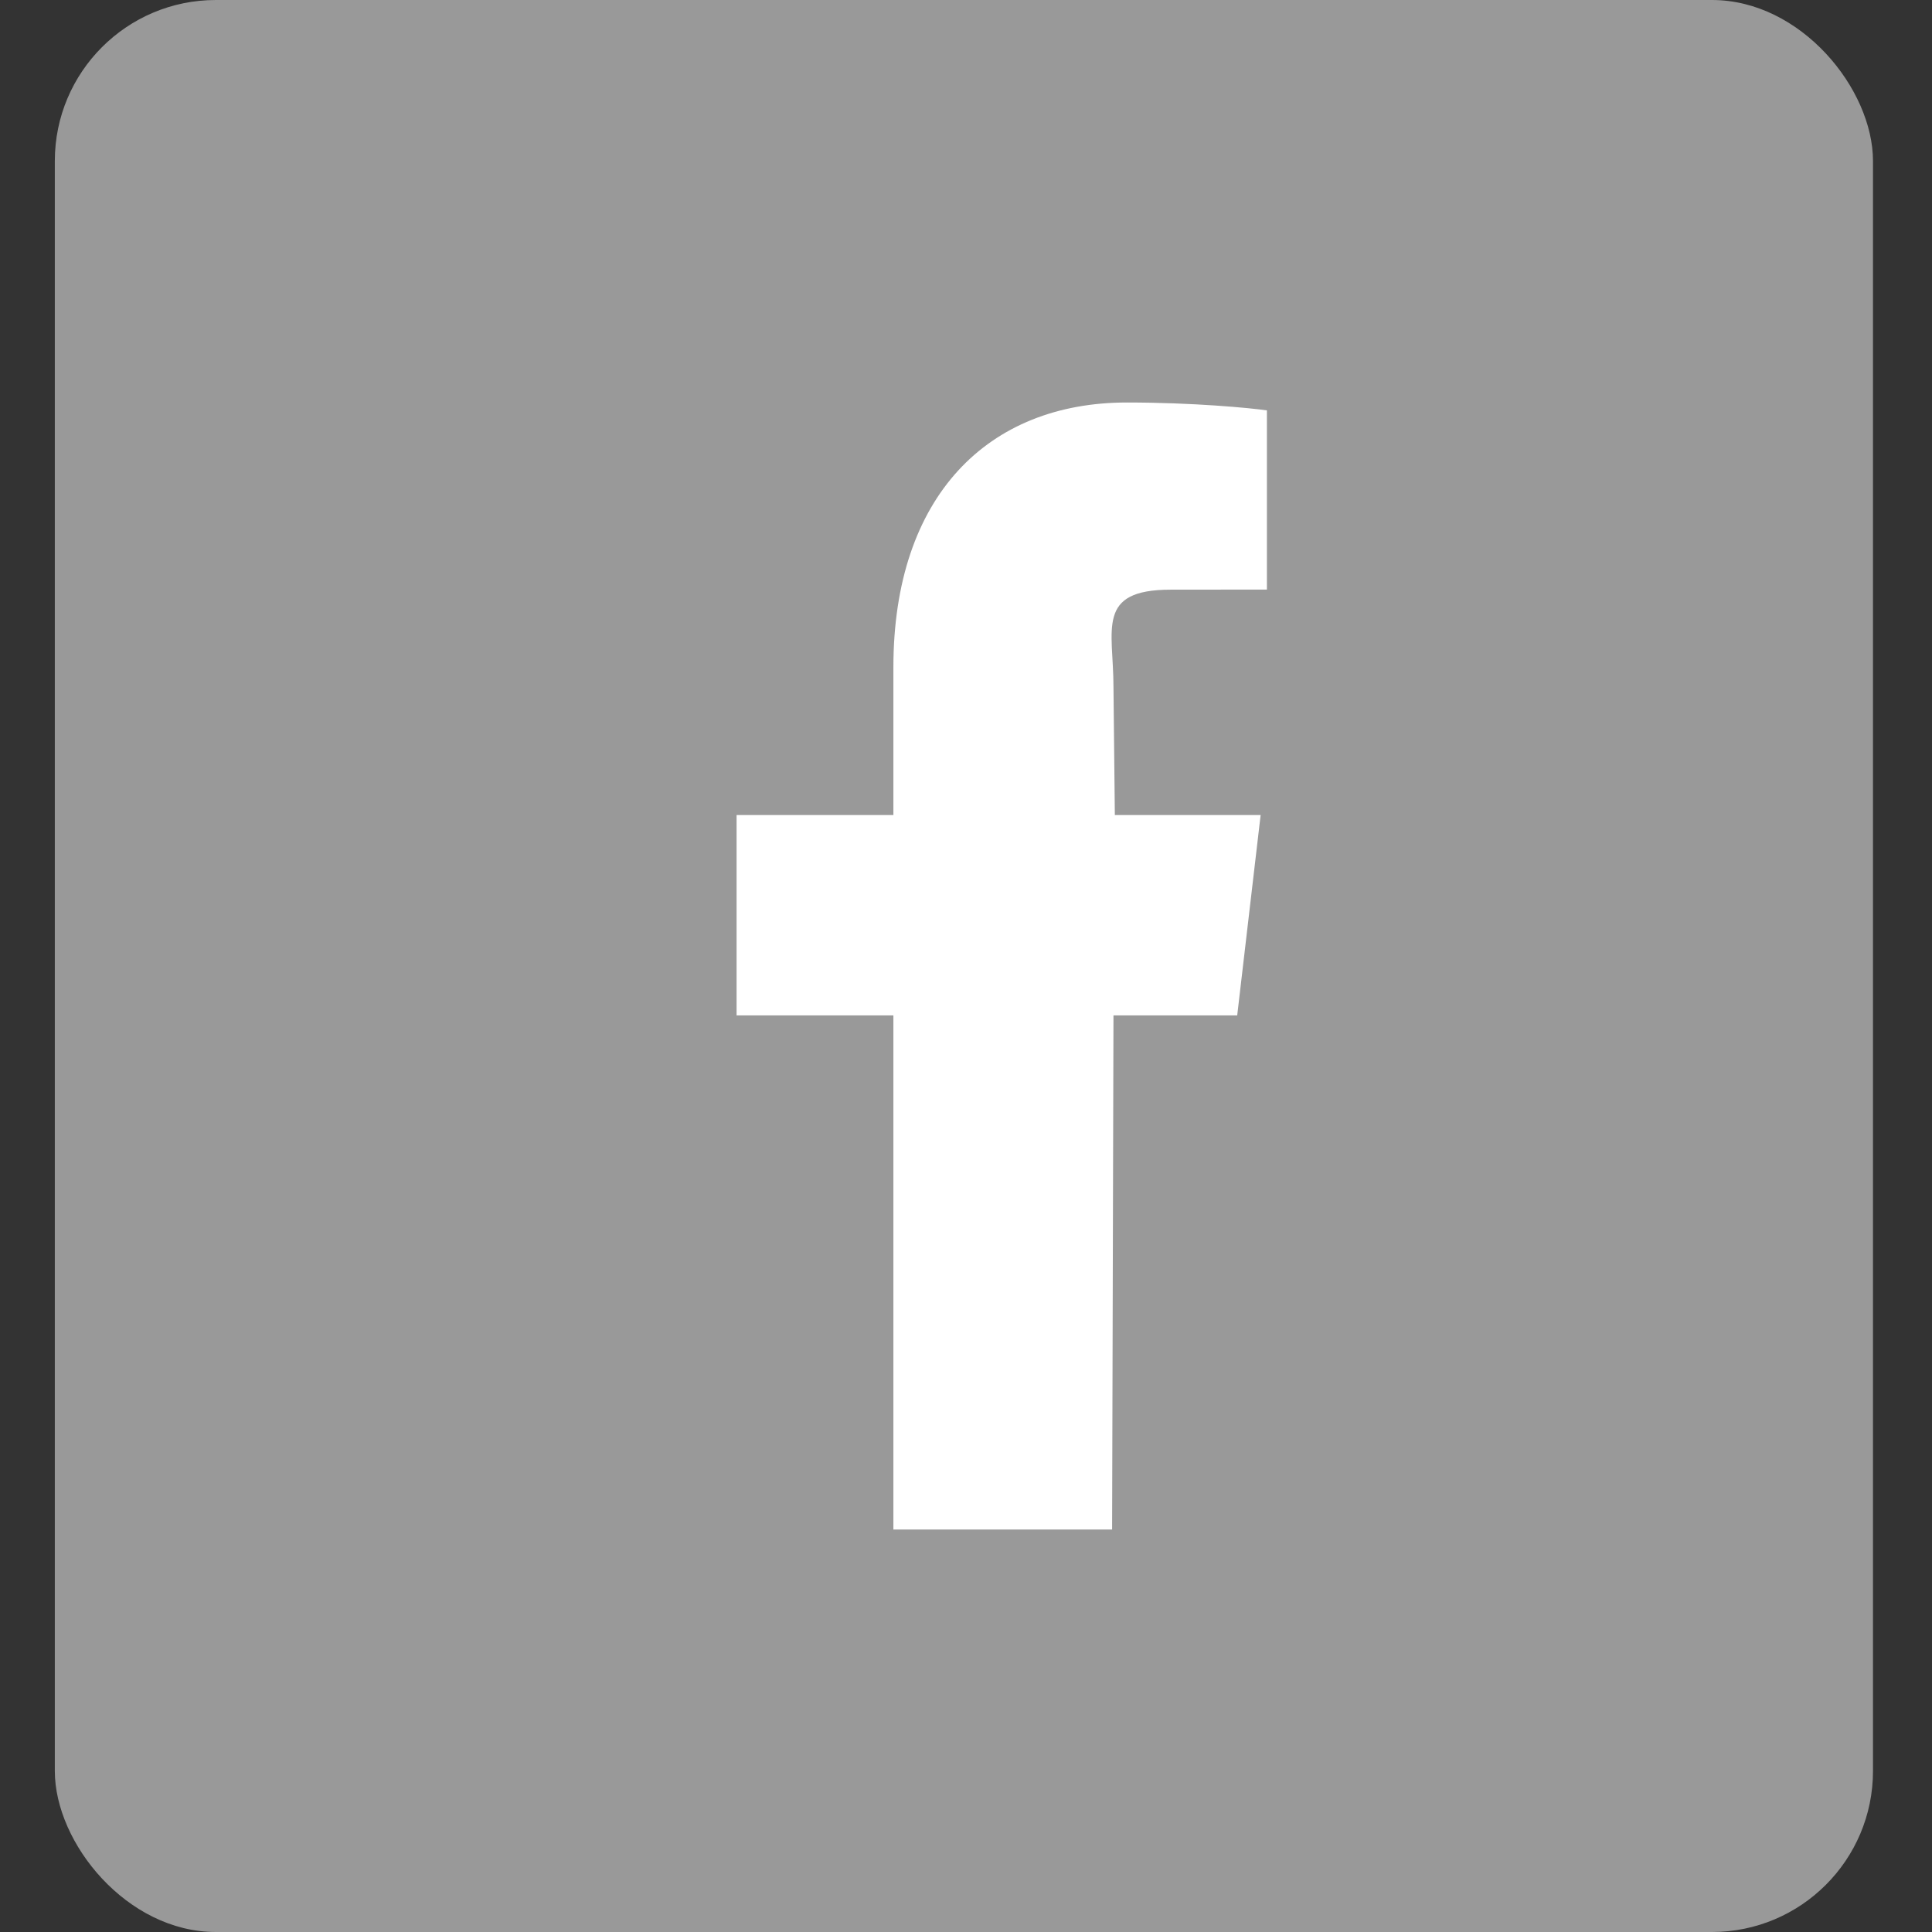 <svg width="24" height="24" viewBox="0 0 24 24" fill="none" xmlns="http://www.w3.org/2000/svg">
<rect x="0" y="0" width="24" height="24" fill="#333333" stroke="none"/>
<rect x="0.681" width="22.586" height="24" rx="2" fill="#999999"/>
<path d="M15.369 12.614L15.66 10.125H13.849L13.832 8.536C13.832 7.816 13.608 7.325 14.545 7.325L15.738 7.324V5.098C15.532 5.068 14.823 5 13.998 5C12.276 5 11.098 6.16 11.098 8.29V10.125H9.15V12.614H11.098V19H13.815L13.832 12.614H15.369V12.614Z" fill="white"/>
</svg>
